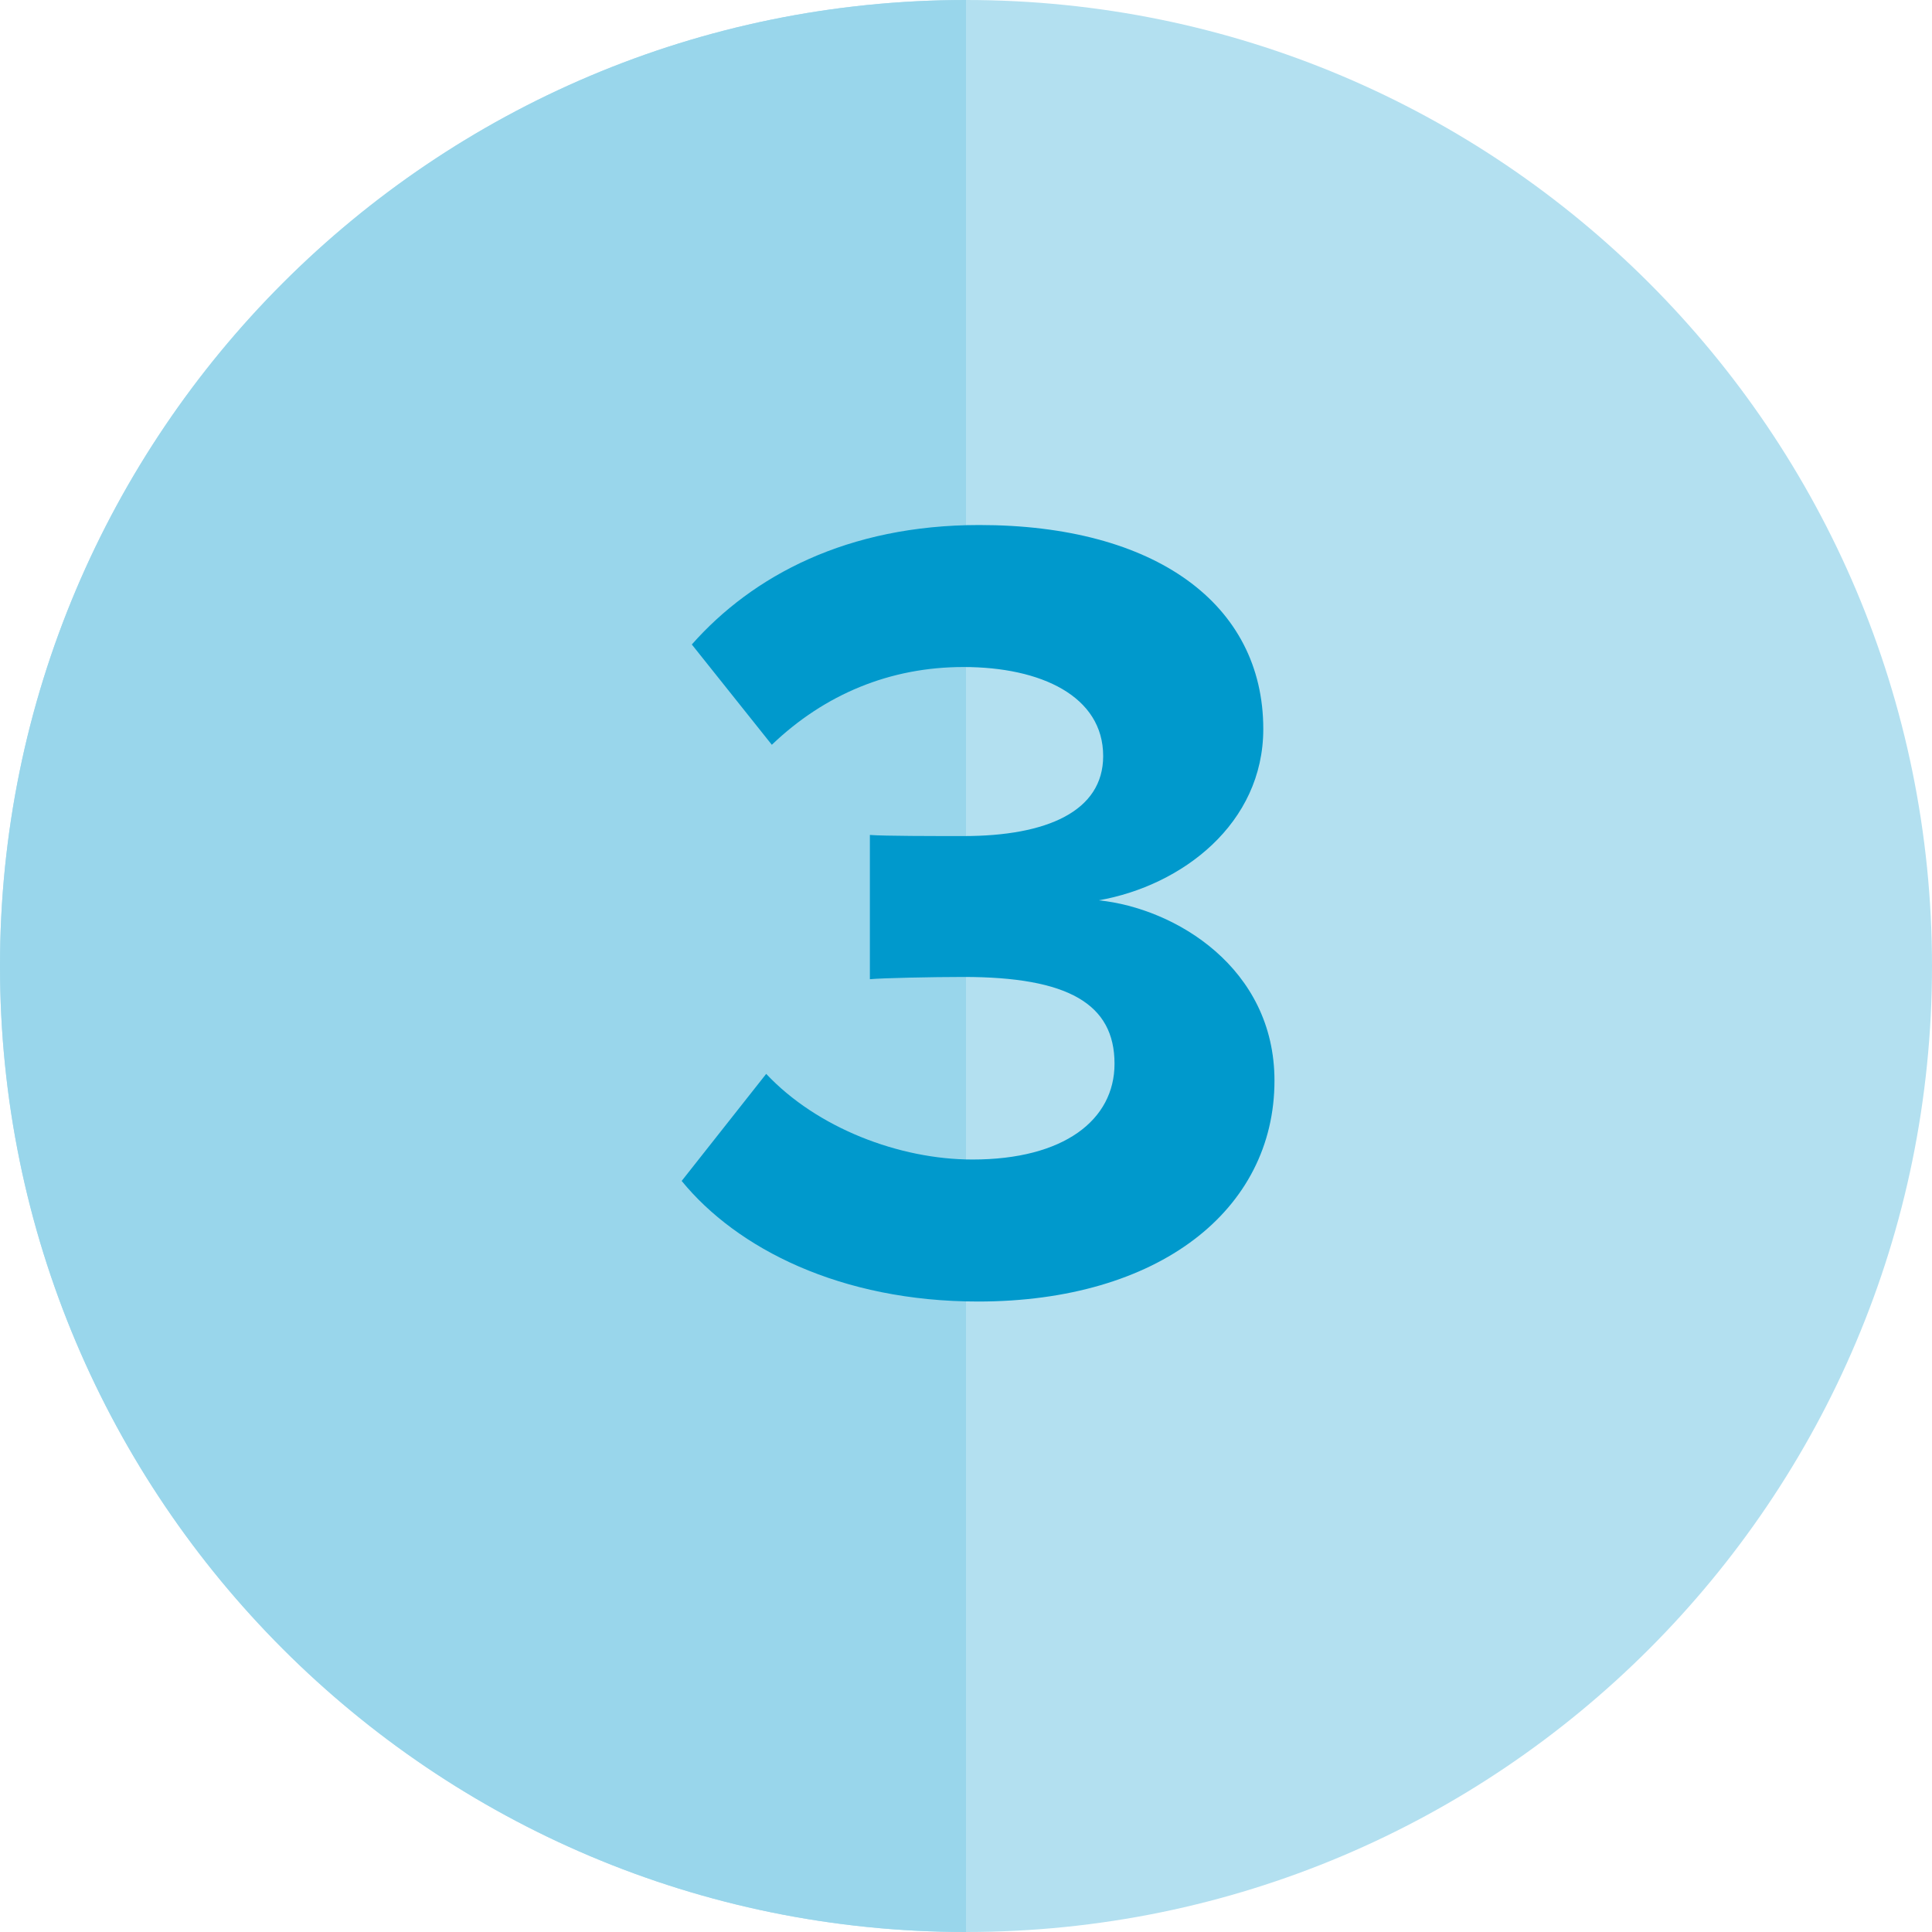 <svg width="24" height="24" viewBox="0 0 24 24" fill="none" xmlns="http://www.w3.org/2000/svg">
<path fill-rule="evenodd" clip-rule="evenodd" d="M0 12C0 5.373 5.373 0 12 0C18.627 0 24 5.373 24 12C24 18.627 18.627 24 12 24C5.373 24 0 18.627 0 12Z" fill="#B3E0F0"/>
<path d="M0 12C0 5.373 5.373 0 12 0V24C5.373 24 0 18.627 0 12Z" fill="#99D6EB"/>
<path d="M12.15 16.168C10.443 16.168 9.154 15.51 8.468 14.67L9.518 13.34C10.149 14.012 11.171 14.404 12.081 14.404C13.214 14.404 13.845 13.914 13.845 13.214C13.845 12.472 13.271 12.136 11.969 12.136C11.576 12.136 10.947 12.15 10.806 12.164V10.372C10.975 10.386 11.618 10.386 11.969 10.386C13.005 10.386 13.704 10.078 13.704 9.392C13.704 8.65 12.934 8.286 11.969 8.286C11.059 8.286 10.246 8.622 9.588 9.252L8.594 8.006C9.35 7.152 10.527 6.522 12.165 6.522C14.348 6.522 15.693 7.502 15.693 9.056C15.693 10.232 14.684 11.002 13.649 11.184C14.601 11.282 15.832 12.024 15.832 13.424C15.832 15.034 14.39 16.168 12.15 16.168Z" fill="#0099CC"/>
</svg>
